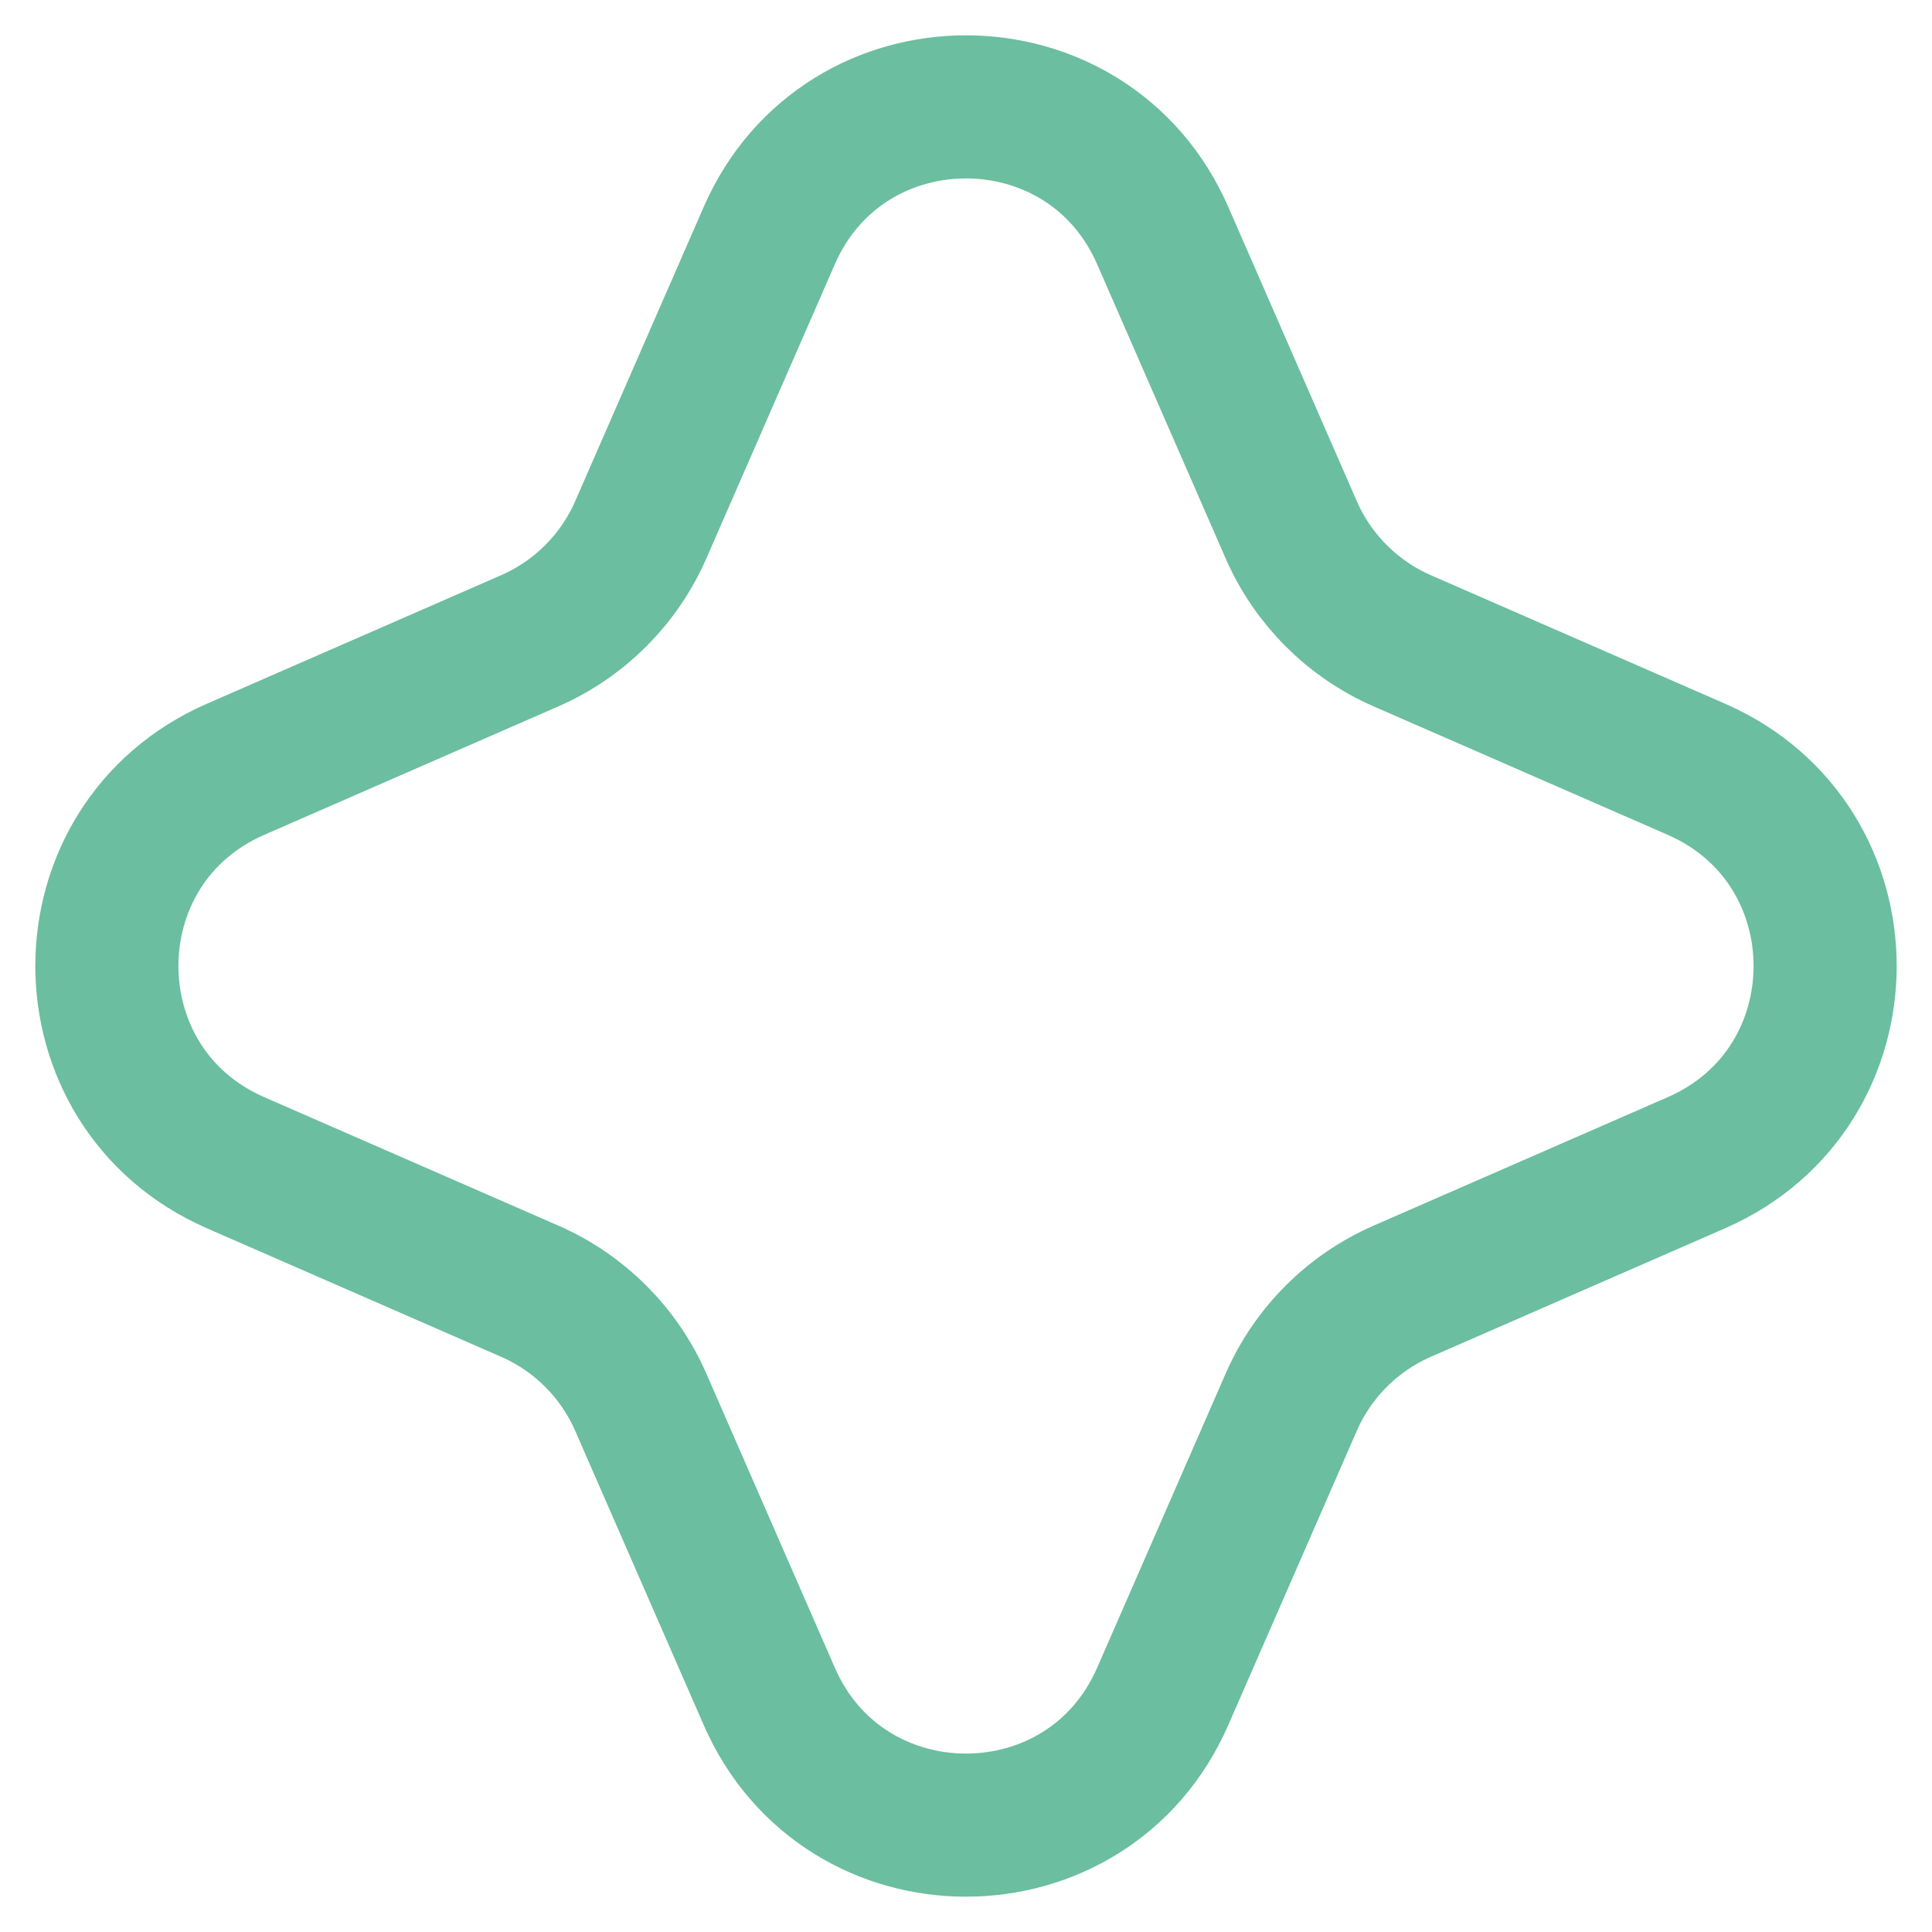<svg width="27" height="27" viewBox="0 0 27 27" fill="none" xmlns="http://www.w3.org/2000/svg">
<path d="M10.751 3.292C11.799 0.894 15.201 0.894 16.249 3.292L18.046 7.406C18.349 8.098 18.902 8.651 19.594 8.954L23.708 10.751C26.106 11.799 26.106 15.201 23.708 16.249L19.594 18.046C18.902 18.349 18.349 18.902 18.046 19.594L16.249 23.708C15.201 26.106 11.799 26.106 10.751 23.708L8.954 19.594C8.651 18.902 8.098 18.349 7.406 18.046L3.292 16.249C0.894 15.201 0.894 11.799 3.292 10.751L7.406 8.954C8.098 8.651 8.651 8.098 8.954 7.406L10.751 3.292Z" stroke="#6BBEA0" stroke-width="2"/>
</svg>
